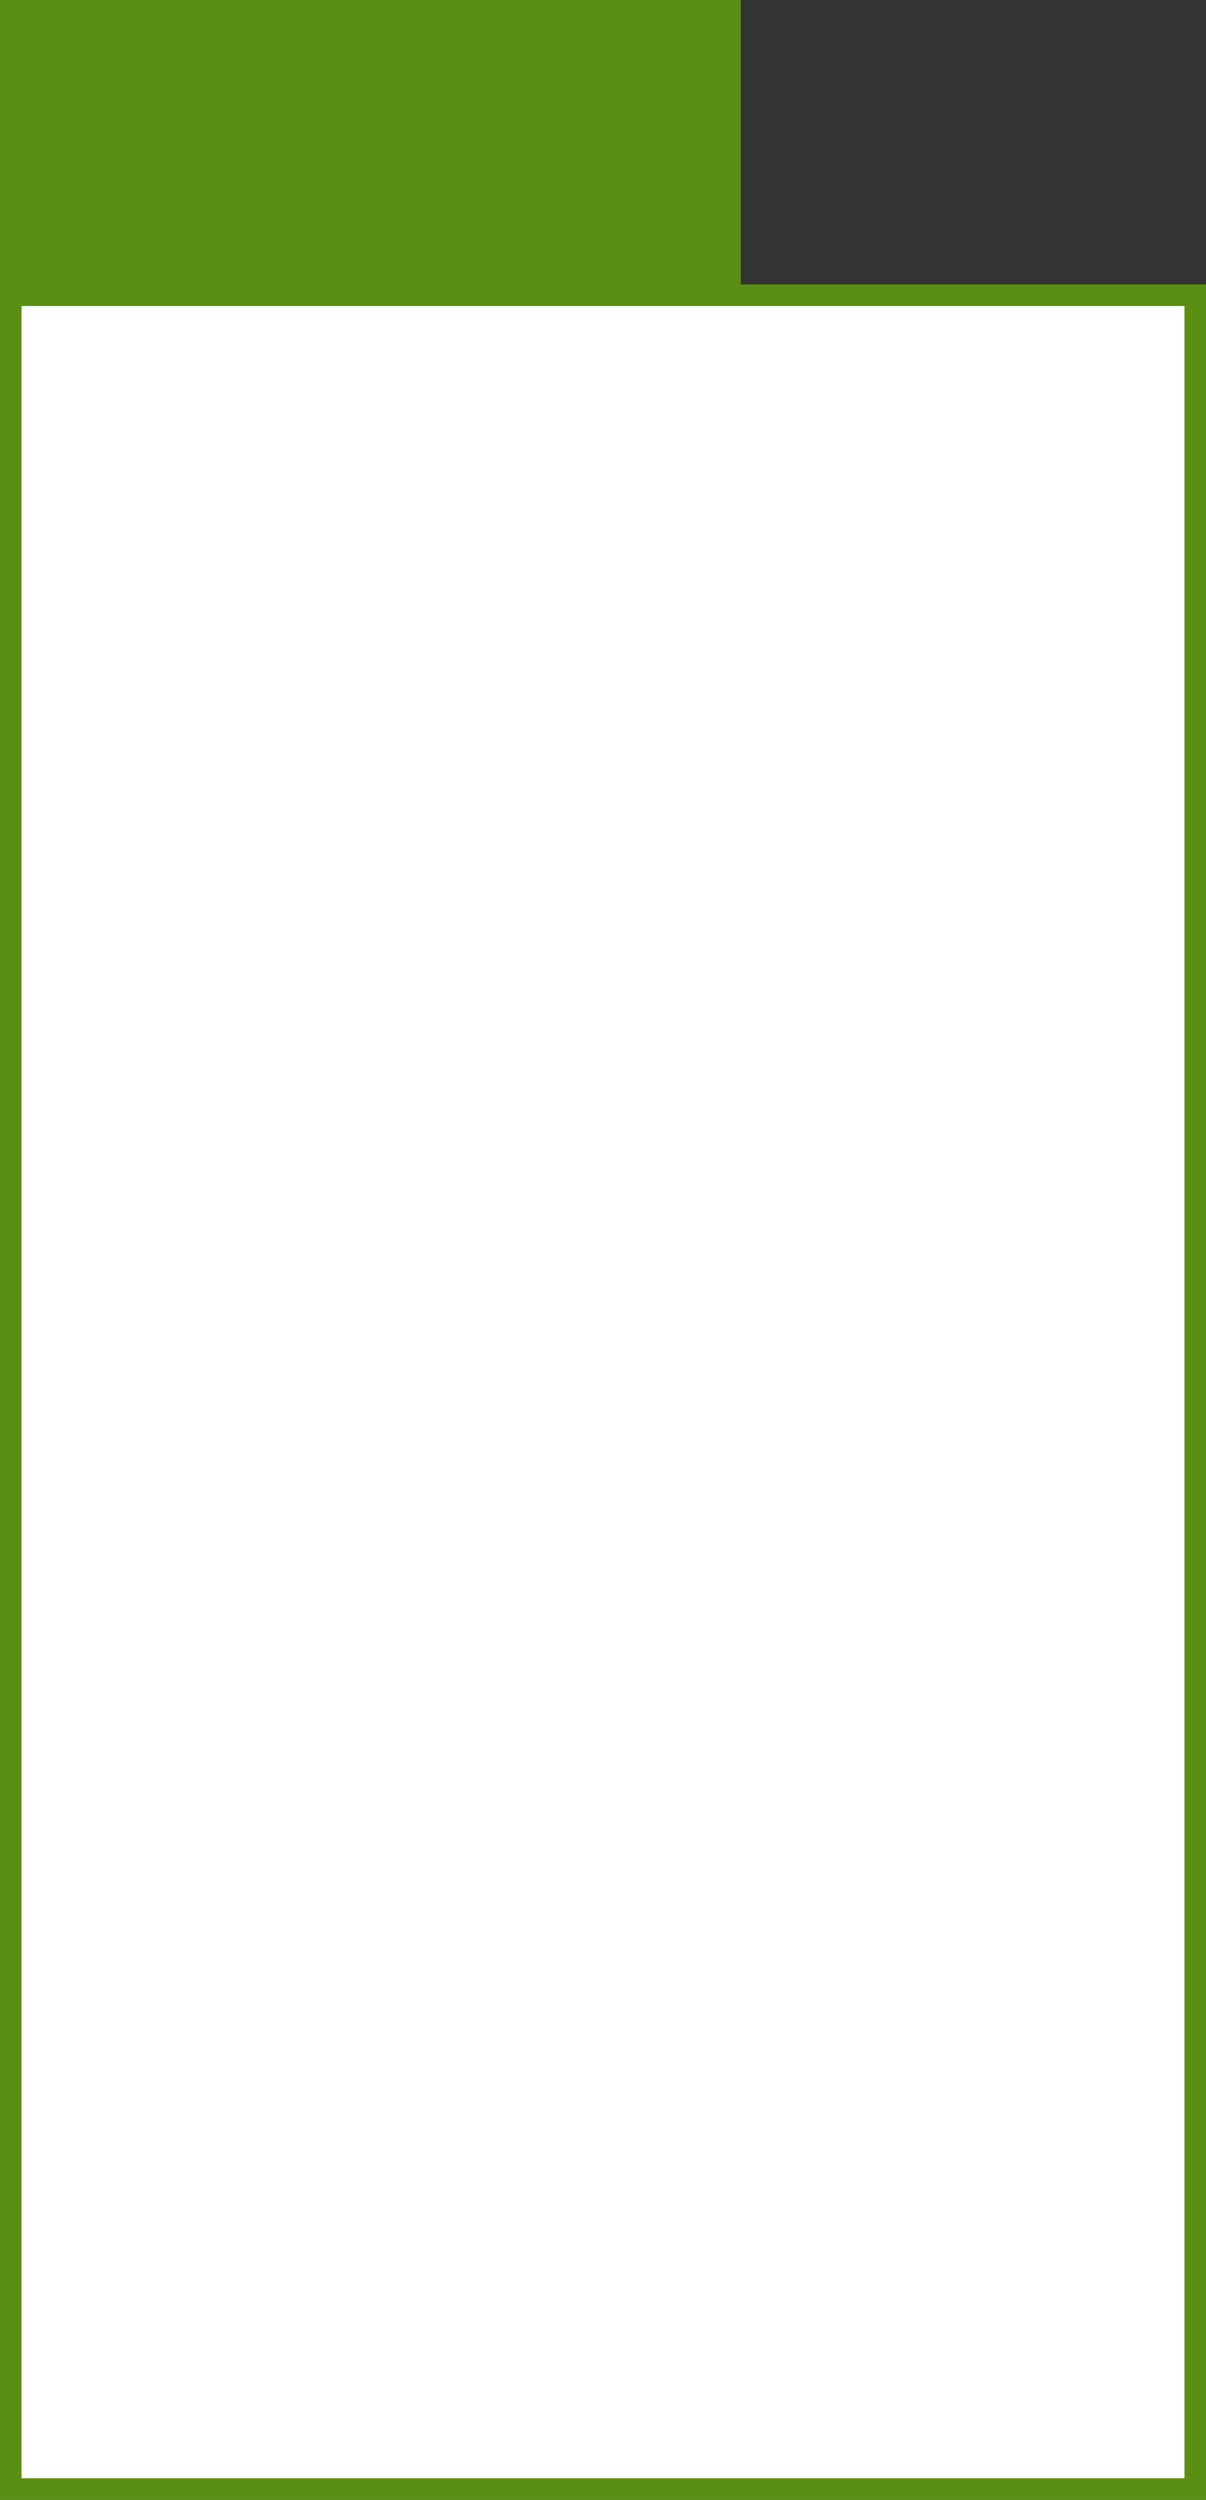 <?xml version="1.0" encoding="UTF-8"?> <svg xmlns="http://www.w3.org/2000/svg" width="280" height="580" viewBox="0 0 280 580" fill="none"><rect x="0" y="0" width="280" height="580" fill="#333333" stroke="none"/><rect width="172" height="105" fill="#5A8F14"></rect><rect y="66" width="280" height="514" fill="#5A8F14"></rect><rect x="5" y="71" width="270" height="504" fill="white"></rect></svg> 